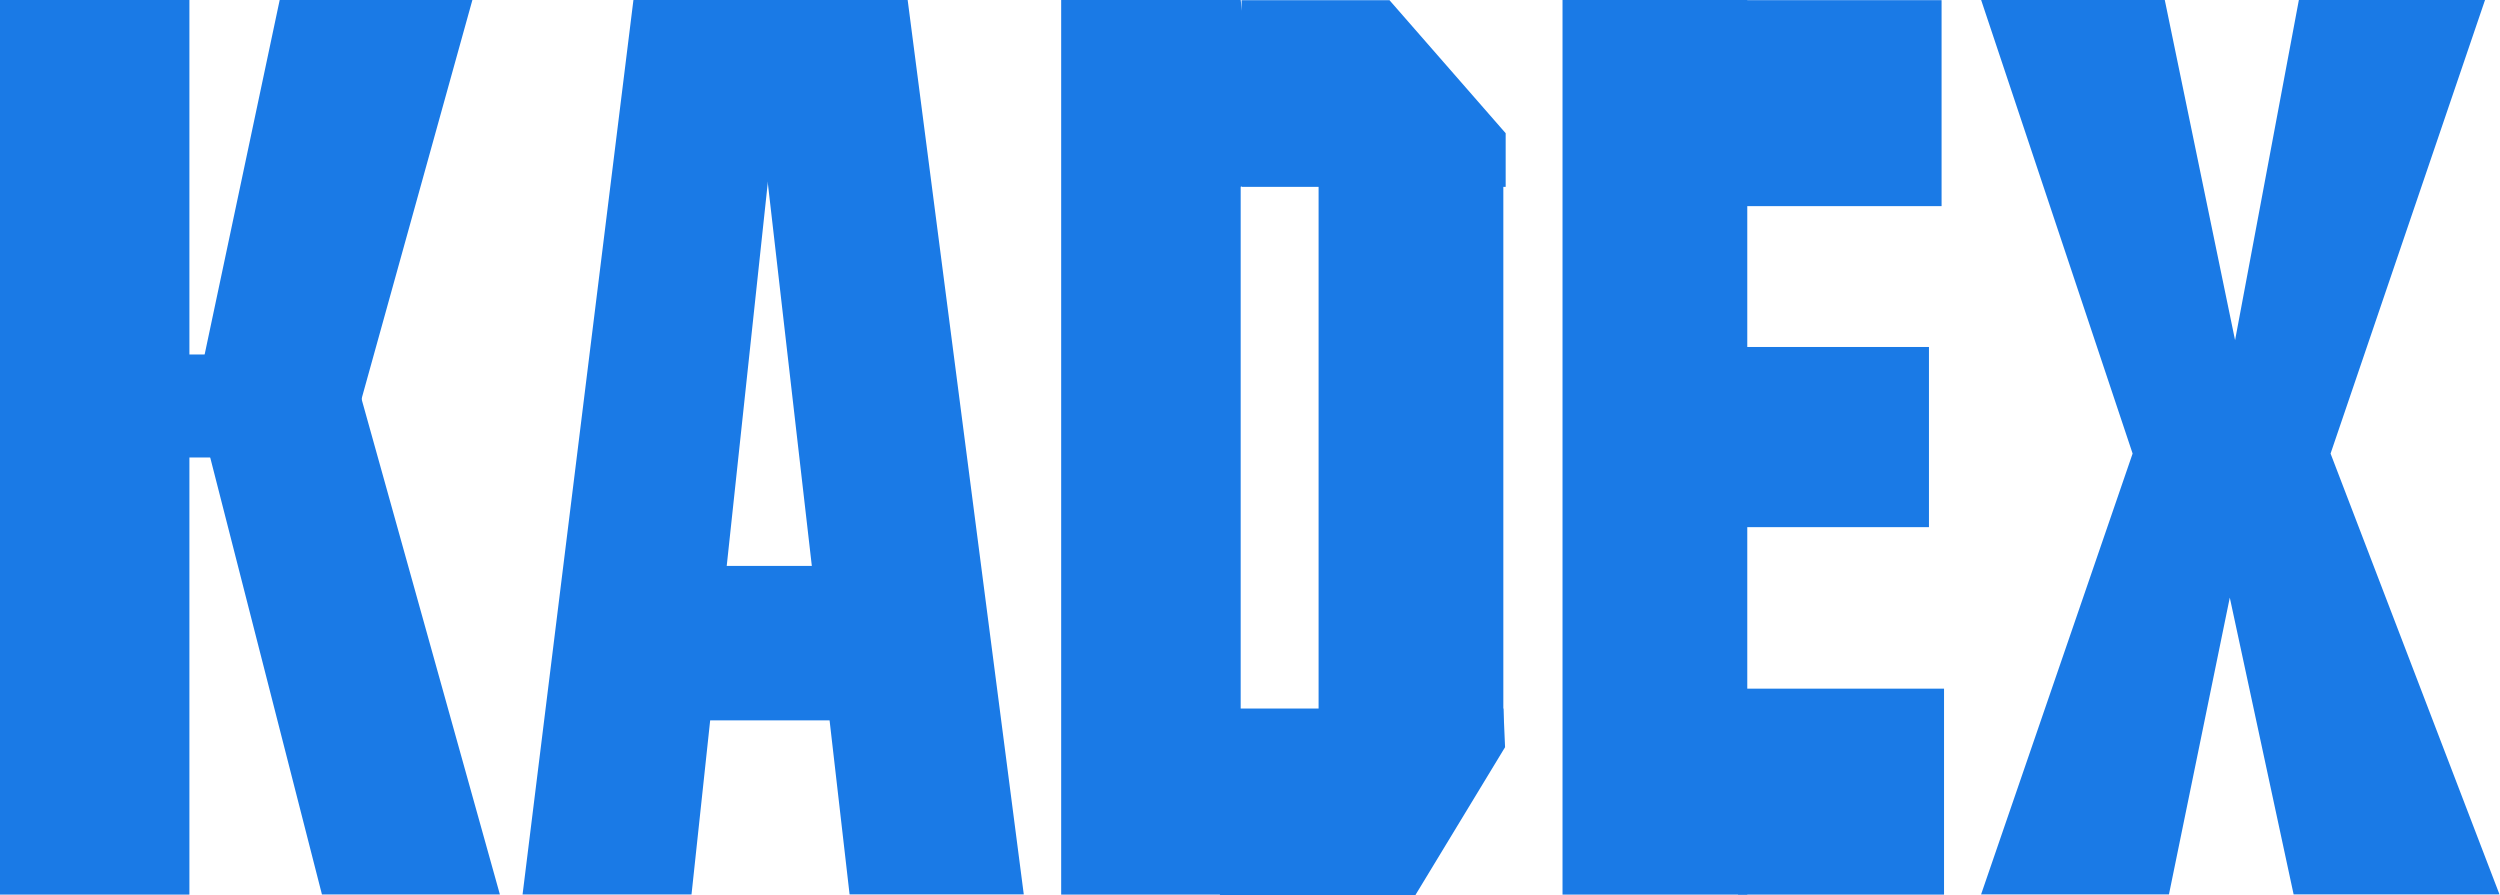 <?xml version="1.0" encoding="UTF-8" standalone="no"?>
<!DOCTYPE svg PUBLIC "-//W3C//DTD SVG 1.1//EN" "http://www.w3.org/Graphics/SVG/1.1/DTD/svg11.dtd">
<svg width="100%" height="100%" viewBox="0 0 1000 358" version="1.1" xmlns="http://www.w3.org/2000/svg" xmlns:xlink="http://www.w3.org/1999/xlink" xml:space="preserve" xmlns:serif="http://www.serif.com/" style="fill-rule:evenodd;clip-rule:evenodd;stroke-linejoin:round;stroke-miterlimit:2;">
    <g transform="matrix(2.288,0,0,2.789,-256.732,-193.39)">
        <g transform="matrix(0.977,0,0,0.972,-173.182,-157.136)">
            <rect x="292" y="233" width="34" height="132" style="fill:rgb(26,122,230);"/>
        </g>
        <g transform="matrix(0.774,0,0,0.923,-102.955,-263.885)">
            <path d="M483,361L451.404,361L451.404,389.384L469.885,500L509.231,500L483,361Z" style="fill:rgb(26,122,230);"/>
        </g>
        <g transform="matrix(0.774,0,0,0.923,119.045,-262.5)">
            <path d="M517.577,430L552.477,359.5L510.423,359.5L496.007,412.388L480.123,359.5L438.64,359.5L472.865,430L438.64,498.5L481.073,498.5L494.814,452.383L509.231,498.5L555.731,498.5L517.577,430Z" style="fill:rgb(26,122,230);"/>
        </g>
        <g transform="matrix(0.923,0,0,0.923,-156.404,-140.192)">
            <path d="M563,249.67L564,252.17L562,252.17L563,249.67Z" style="fill:rgb(26,122,230);"/>
        </g>
        <g transform="matrix(0.923,0,0,0.972,28.212,-157.136)">
            <path d="M326,233L292,233L292,365L326,365L326,260.572L330,258.64L326,233Z" style="fill:rgb(26,122,230);"/>
        </g>
        <g transform="matrix(0.95,0,0,0.972,107.976,-157.136)">
            <rect x="292" y="233" width="34" height="132" style="fill:rgb(26,122,230);"/>
        </g>
        <g transform="matrix(1.28,0,0,1.477,-384.195,-271.823)">
            <rect x="622" y="231" width="31" height="20" style="fill:rgb(26,122,230);"/>
        </g>
        <g transform="matrix(2.277,0,0,2.231,-874.496,-587.577)">
            <path d="M548.892,342.483L548.765,340L527,340L527,352L542,352L548.892,342.483Z" style="fill:rgb(26,122,230);"/>
        </g>
        <g transform="matrix(0.834,0,0,1.409,-111.917,-253.294)">
            <path d="M560,229L529,229L529,248L584.357,248L584.357,242.542L560,229Z" style="fill:rgb(26,122,230);"/>
        </g>
        <g transform="matrix(1.538,0,0,10.615,-489.327,-2638.5)">
            <path d="M562,257.058L541,257.609L541,265L562,265L562,257.058Z" style="fill:rgb(26,122,230);"/>
        </g>
        <g transform="matrix(1.469,0,0,1.292,-501.005,-246.531)">
            <rect x="625" y="283" width="22" height="20" style="fill:rgb(26,122,230);"/>
        </g>
        <g transform="matrix(1.895,0,0,1.641,-770.201,-386.551)">
            <rect x="626" y="338" width="19" height="18" style="fill:rgb(26,122,230);"/>
        </g>
        <g transform="matrix(1.236,0,0,2.769,-270.783,-724.5)">
            <rect x="405" y="316" width="28" height="8" style="fill:rgb(26,122,230);"/>
        </g>
        <g transform="matrix(0.923,0,0,0.923,-156.404,-140.192)">
            <path d="M436.5,227L411,227L390,366L422,366L436.5,255L436.5,227Z" style="fill:rgb(26,122,230);"/>
        </g>
        <g transform="matrix(0.923,0,0,0.923,-156.404,-140.192)">
            <path d="M380.5,227L344,227L328,289L359.5,289L380.5,227Z" style="fill:rgb(26,122,230);"/>
        </g>
        <g transform="matrix(0.923,0,0,0.923,-156.404,-140.192)">
            <path d="M359.5,289L328,289L352,366L385.705,366L359.5,289Z" style="fill:rgb(26,122,230);"/>
        </g>
        <g transform="matrix(0.923,0,0,1.231,-156.404,-228.192)">
            <rect x="311" y="283" width="48.5" height="12" style="fill:rgb(26,122,230);"/>
        </g>
        <g transform="matrix(1.368,0,0,1.53,-354.097,-287.115)">
            <rect x="426" y="233" width="26" height="17" style="fill:rgb(26,122,230);"/>
        </g>
    </g>
</svg>
